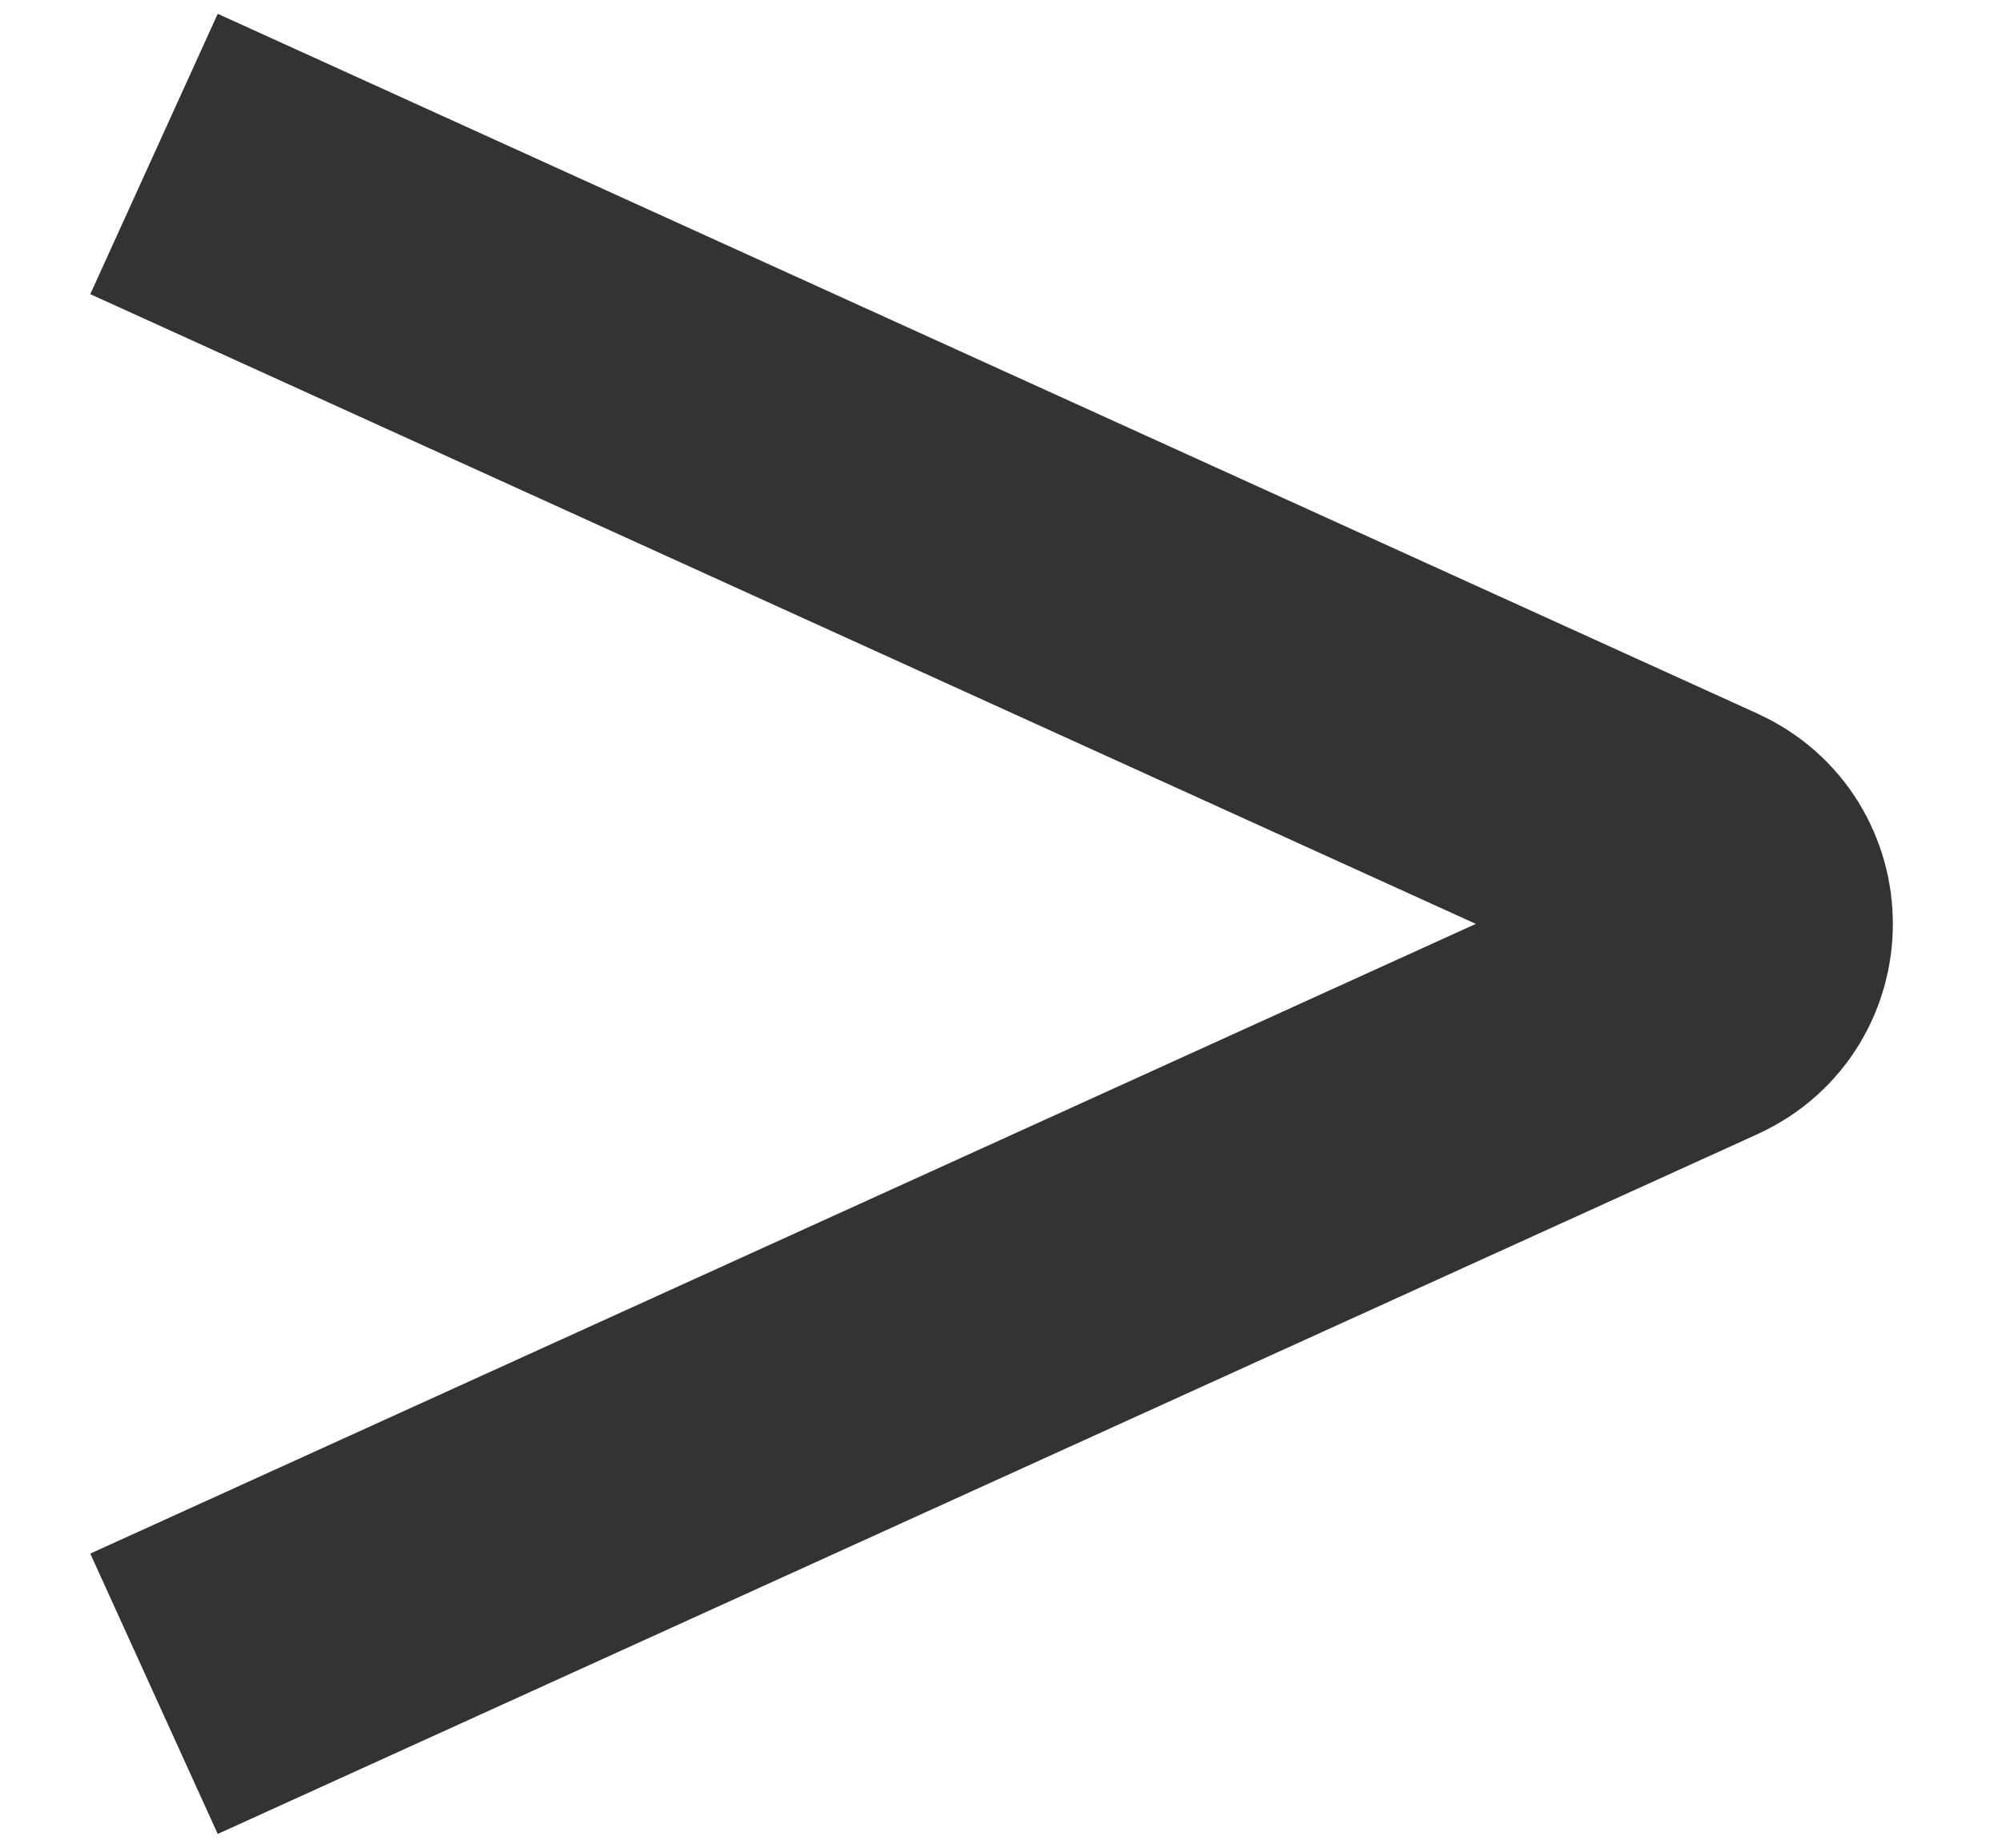 <svg width="13" height="12" viewBox="0 0 13 12" fill="none" xmlns="http://www.w3.org/2000/svg">
<g id="&#230;&#160;&#135;&#233;&#162;&#152;&#231;&#174;&#173;&#229;&#164;&#180;-&#233;&#187;&#145;">
<path id="Vector 434" d="M1 1L10.999 5.545C11.389 5.722 11.389 6.278 10.999 6.455L1 11" stroke="#333333" stroke-width="2"/>
</g>
</svg>
